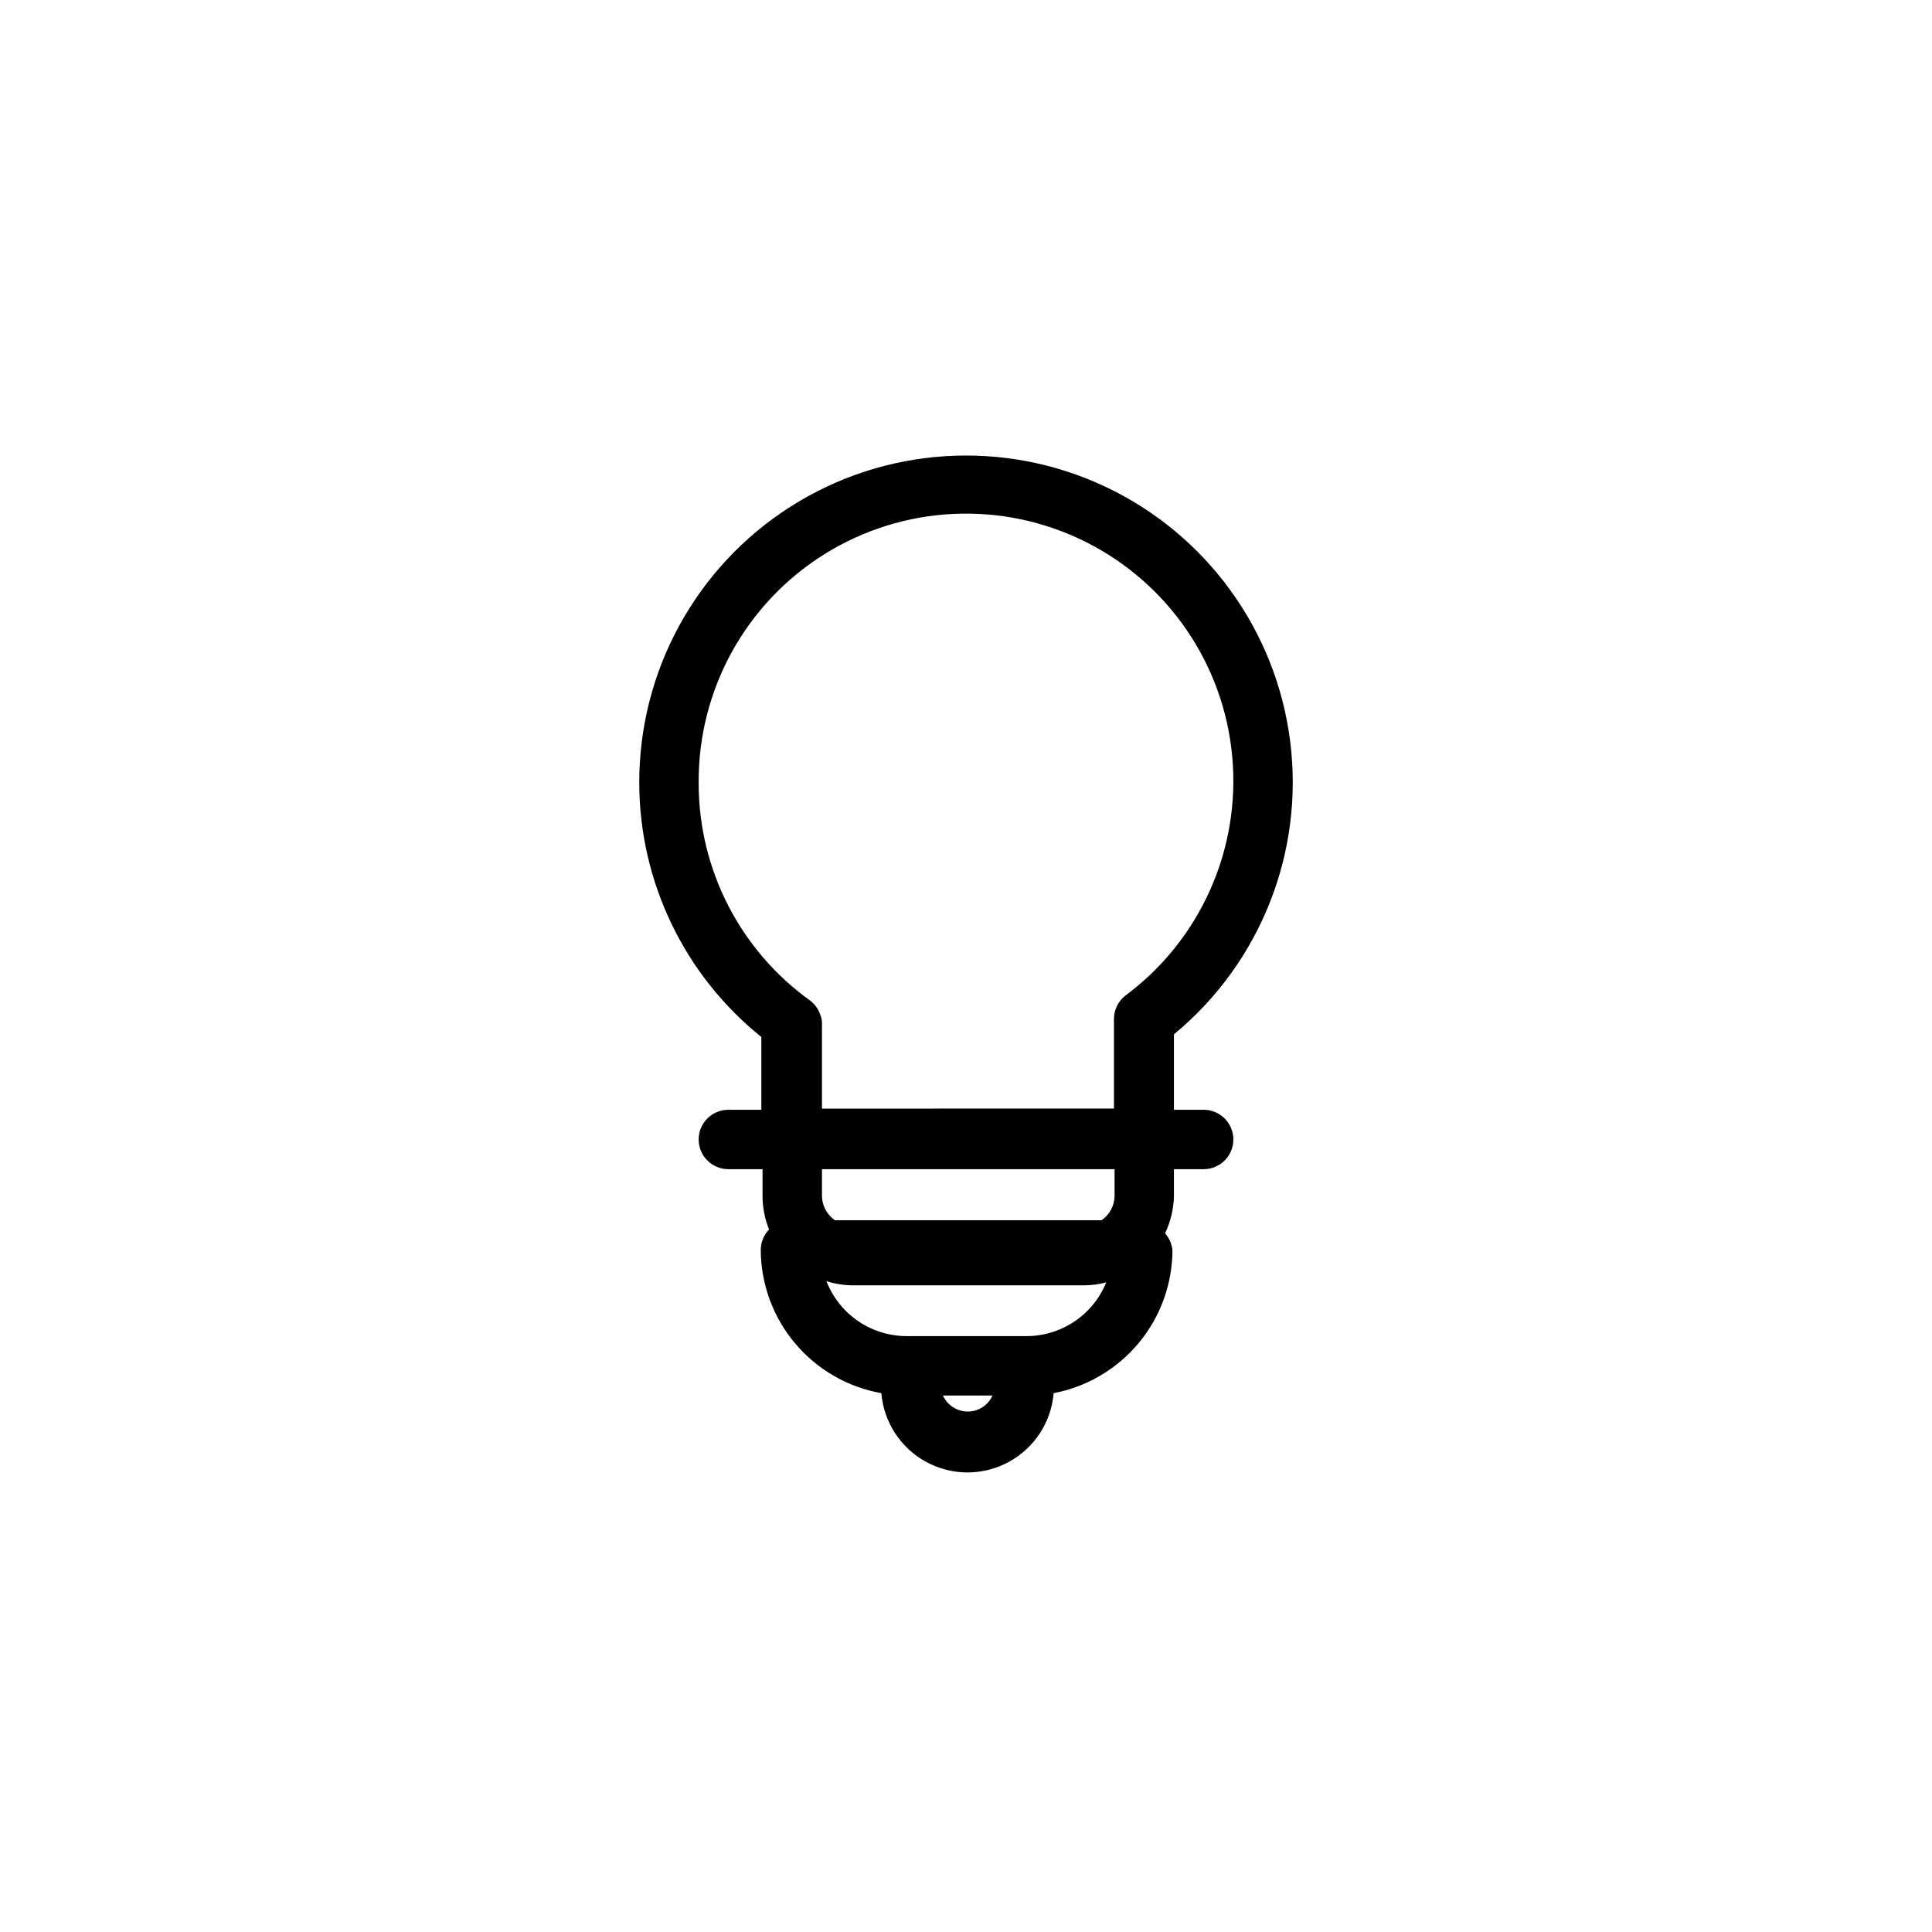 <?xml version="1.0" encoding="UTF-8"?>
<!-- Uploaded to: ICON Repo, www.iconrepo.com, Generator: ICON Repo Mixer Tools -->
<svg fill="#000000" width="800px" height="800px" version="1.1" viewBox="144 144 512 512" xmlns="http://www.w3.org/2000/svg">
 <path d="m462.98 438.1h-7.875v-19.992c22.895-18.887 34.523-48.184 30.809-77.629-3.715-29.449-22.25-54.941-49.113-67.555-26.867-12.609-58.32-10.586-83.348 5.371-25.027 15.953-40.137 43.613-40.043 73.293 0.082 26.145 11.973 50.852 32.355 67.227v19.285h-8.738c-4.348 0-7.875 3.527-7.875 7.875s3.527 7.871 7.875 7.871h9.055v7.164h-0.004c0.008 3.023 0.598 6.016 1.734 8.816-1.406 1.457-2.199 3.402-2.207 5.43 0.047 9.066 3.269 17.828 9.109 24.762 5.84 6.934 13.926 11.598 22.852 13.184 0.641 7.707 5.129 14.57 11.93 18.25 6.801 3.68 15 3.68 21.801 0 6.801-3.68 11.289-10.543 11.93-18.25 8.824-1.68 16.789-6.375 22.535-13.285 5.746-6.906 8.91-15.598 8.953-24.582-0.164-1.664-0.852-3.238-1.969-4.484 1.473-3.078 2.277-6.43 2.359-9.84v-7.164h7.875c4.348 0 7.871-3.523 7.871-7.871s-3.523-7.875-7.871-7.875zm-133.82-86.594-0.004 0.004c-0.188-24.637 12.434-47.605 33.336-60.652 20.898-13.043 47.078-14.293 69.125-3.301 22.051 10.992 36.805 32.652 38.961 57.195 2.16 24.543-8.586 48.445-28.379 63.121-1.922 1.52-3.027 3.848-2.988 6.297-0.047 0.207-0.047 0.422 0 0.629v22.984l-77.383 0.004v-22.043c0.035-0.207 0.035-0.422 0-0.629 0-0.785-0.16-1.562-0.473-2.285-0.5-1.43-1.402-2.688-2.598-3.621-18.586-13.305-29.605-34.762-29.602-57.621zm110.21 109.5c-0.047 2.562-1.34 4.941-3.465 6.375h-70.613c-2.121-1.434-3.414-3.812-3.461-6.375v-7.164h77.539zm-38.887 57.07c-2.844-0.012-5.422-1.668-6.613-4.25h13.145c-1.148 2.582-3.707 4.246-6.531 4.25zm15.27-19.996h-31.488c-4.598-0.004-9.086-1.395-12.879-3.996-3.789-2.598-6.711-6.281-8.375-10.566 2.164 0.688 4.418 1.059 6.691 1.102h61.797c1.914-0.016 3.82-0.281 5.668-0.785-1.727 4.25-4.691 7.883-8.512 10.426-3.816 2.543-8.316 3.875-12.902 3.82z"/>
</svg>
